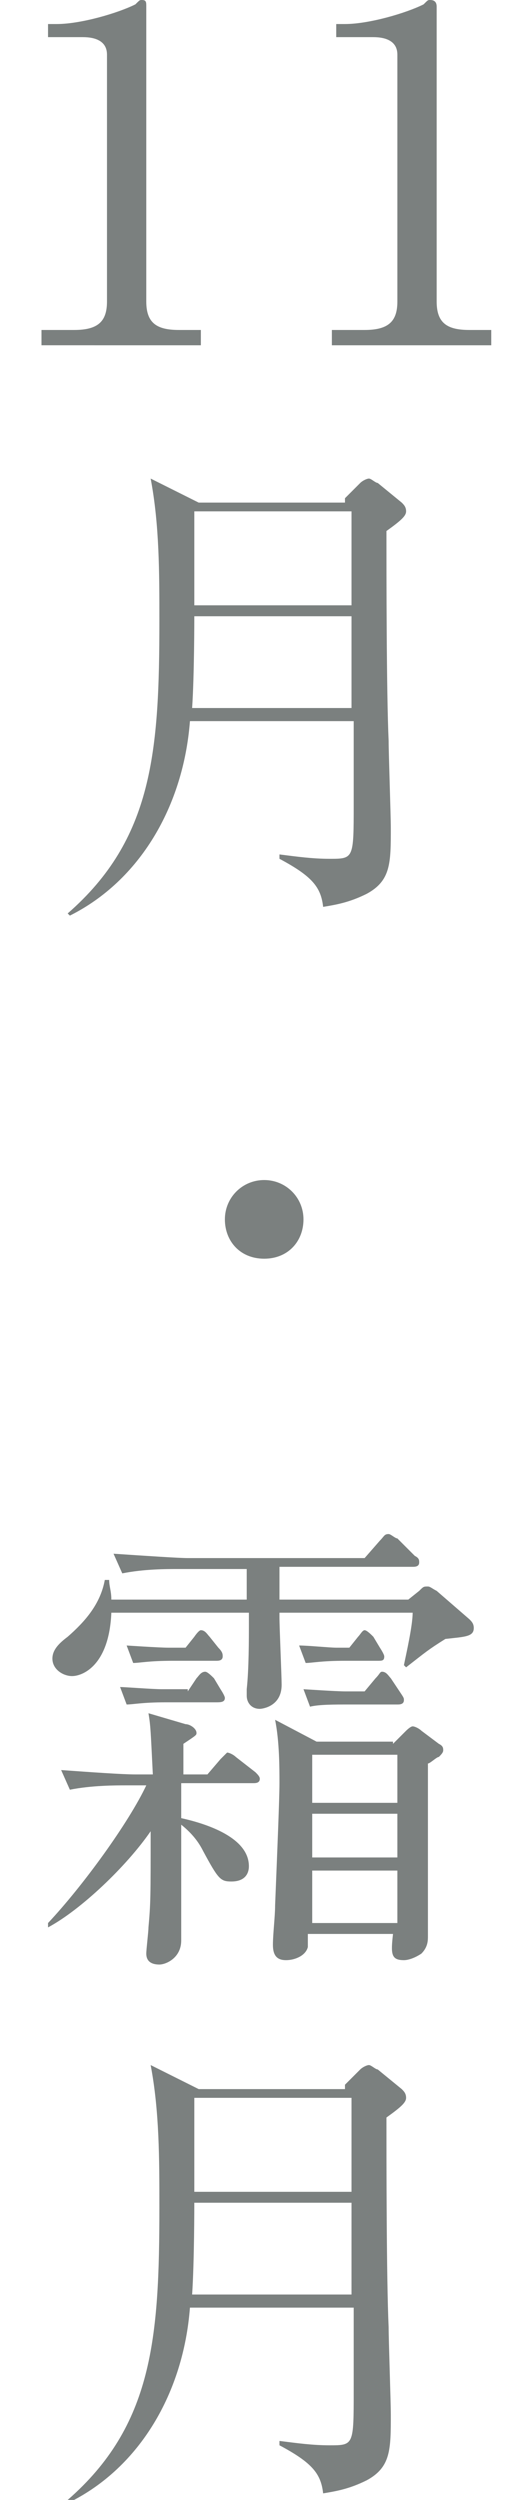 <?xml version="1.0" encoding="utf-8"?>
<!-- Generator: Adobe Illustrator 19.2.1, SVG Export Plug-In . SVG Version: 6.00 Build 0)  -->
<svg version="1.1" id="レイヤー_1" xmlns="http://www.w3.org/2000/svg" xmlns:xlink="http://www.w3.org/1999/xlink" x="0px"
	 y="0px" viewBox="0 0 24 114.4" style="enable-background:new 0 0 24 114.4;" xml:space="preserve">
<style type="text/css">
	.st0{fill:#4B7244;}
	.st1{fill:#7B807F;}
</style>
<g>
	<path class="st0" d="M269.2,339.4c0,2.3-2,4.3-4.7,4.3c-2.6,0-4.8-1.8-4.8-4c0-2.2,2-3.3,3.5-4.1c-1.4-1-2.8-2.1-2.8-3.9
		c0-2.1,1.7-3.8,4.1-3.8c2.2,0,4.1,1.4,4.1,3.4c0,2-1.9,3.1-3.1,3.8C268,336.5,269.2,337.5,269.2,339.4z M261.7,339.5
		c0,2.2,1.3,3.6,3,3.6s2.9-1.4,2.9-3.2c0-1.2-0.6-1.9-1.7-2.6c-0.3-0.2-1.8-1.1-2.1-1.4C263,336.6,261.7,337.5,261.7,339.5z
		 M267.2,331.4c0-1.7-1-3-2.7-3c-1.7,0-2.6,1.4-2.6,2.6c0,1.6,1.6,2.7,3.1,3.6C266.4,333.8,267.2,333.1,267.2,331.4z"/>
	<path class="st0" d="M268.1,350.5l0.7-0.7c0.1-0.1,0.3-0.2,0.4-0.2c0.1,0,0.3,0.2,0.4,0.2l1.1,0.9c0.1,0.1,0.2,0.2,0.2,0.4
		c0,0.2-0.2,0.4-0.9,0.9c0,1.9,0,7.4,0.1,9.6c0,0.6,0.1,3.4,0.1,4c0,1.6,0,2.4-1.1,3c-0.8,0.4-1.4,0.5-2,0.6c-0.1-0.9-0.5-1.4-2-2.2
		l0-0.2c0.8,0.1,1.5,0.2,2.3,0.2c1.1,0,1.1,0,1.1-2.5c0-1,0-2.9,0-3.8h-7.3c-0.3,3.9-2.3,7.3-5.5,8.9l-0.1-0.1
		c3.9-3.4,4.2-7.4,4.2-13.4c0-2.2,0-4.4-0.4-6.5l2.2,1.1H268.1z M261.3,355.8c0,0.1,0,2.7-0.1,4.2h7.3v-4.2H261.3z M261.3,351v4.3
		h7.2V351H261.3z"/>
	<path class="st0" d="M262.7,383.5c0-1,0.8-1.8,1.8-1.8s1.8,0.8,1.8,1.8c0,1-0.7,1.8-1.8,1.8S262.7,384.5,262.7,383.5z"/>
	<path class="st0" d="M260.5,404.7c0,0.5,0,3,0,3.6h9.8l0.7-0.9c0.2-0.2,0.2-0.3,0.3-0.3c0.1,0,0.3,0.2,0.4,0.2l1,0.9
		c0.1,0.1,0.2,0.2,0.2,0.3c0,0.2-0.2,0.2-0.3,0.2h-12.1c0,0.1,0,0.2-0.1,0.4c-0.2,0.5-0.7,0.5-0.9,0.5c-0.6,0-0.6-0.4-0.6-0.6
		c0-0.2,0.1-1,0.1-1.2c0-1.4,0-2.7,0-3.1h-1.5c-0.5,0-1.6,0-2.6,0.2l-0.4-0.9c1.7,0.2,3,0.2,3.4,0.2h1.1c0-1,0-1.4-0.3-2.3l1.9,0.5
		c0.2,0,0.4,0.1,0.4,0.3c0,0.2-0.2,0.4-0.5,0.6c0,0.3,0,0.4,0,0.8h2.8c0-1.2,0-1.5-0.4-2.1l2,0.5c0.2,0,0.3,0,0.3,0.2
		c0,0.1-0.1,0.2-0.5,0.5c0,0.2,0,0.7,0,0.8h3.5c0-1.2-0.1-1.5-0.3-2.1l1.9,0.5c0.2,0,0.3,0.1,0.3,0.3c0,0.2-0.2,0.3-0.5,0.5v0.7h1.9
		l0.7-0.9c0.2-0.2,0.2-0.3,0.3-0.3c0.1,0,0.2,0.1,0.4,0.2l1.1,0.9c0.1,0.1,0.2,0.2,0.2,0.3c0,0.2-0.2,0.2-0.3,0.2h-4.4
		c0,0.3,0,1.6,0,1.9c0,0.2,0,0.3-0.1,0.5c-0.2,0.3-0.6,0.4-0.8,0.4c-0.5,0-0.5-0.3-0.5-0.7h-3.5v0.1c0,0.2,0,0.3-0.1,0.5
		c-0.2,0.3-0.5,0.4-0.8,0.4c-0.6,0-0.6-0.5-0.6-0.8c0-0.7,0-1.6,0-2.2H260.5z M265.8,411.7c2.4,2,5.3,3.2,8.4,3.2v0.1
		c-0.7,0.3-1.2,0.6-2.2,1.8c-3.1-1.2-5.6-3.4-6.8-5.1h-0.1c0,2.8,0,3.1,0,4c0,0.2,0.1,0.9,0.1,1.1c0,0.4-0.3,0.9-1,0.9
		c-0.4,0-0.6-0.2-0.6-0.6c0-0.2,0.1-1,0.1-1.1c0.1-1.8,0.1-3.9,0.1-4.1c-1.7,2-5.1,4.4-8.9,5.4l0-0.1c2.3-1.1,5.5-3.7,6.9-5.4h-3.4
		c-0.5,0-1.6,0-2.6,0.2l-0.4-0.9c1.8,0.2,3.1,0.2,3.4,0.2h5.1c0-1,0-1.3-0.3-2.2l2,0.5c0.2,0,0.4,0.1,0.4,0.3c0,0.2,0,0.2-0.7,0.8
		v0.6h5.6l0.8-1c0.1-0.1,0.2-0.3,0.4-0.3c0.1,0,0.2,0.1,0.4,0.2l1.1,1c0,0.1,0.2,0.2,0.2,0.3c0,0.2-0.2,0.2-0.3,0.2H265.8z
		 M266.2,400.3c0-1.3-0.1-1.8-0.3-2.6l2,0.5c0.2,0,0.3,0.1,0.3,0.3c0,0.2-0.2,0.3-0.6,0.6c0,0.4,0,0.5,0,1.2h3.2l0.7-1
		c0.2-0.3,0.3-0.3,0.3-0.3c0.1,0,0.2,0,0.4,0.2l1.1,1c0.1,0.1,0.2,0.2,0.2,0.3c0,0.2-0.2,0.2-0.3,0.2h-5.6c0,0.4,0,1.1,0,1.2
		c0,0.3-0.1,0.9-1,0.9c-0.6,0-0.6-0.3-0.6-2h-3.3c0,1.2,0,1.3,0,1.4c-0.1,0.3-0.4,0.6-0.9,0.6c-0.6,0-0.7-0.2-0.6-2h-3.1
		c-0.5,0-1.6,0-2.6,0.2l-0.4-0.9c1.4,0.1,2.8,0.2,3.4,0.2h2.7c0-1.4,0-1.6-0.4-2.6l2.2,0.7c0,0,0.3,0.1,0.3,0.3
		c0,0.2-0.1,0.3-0.6,0.5c0,0.3,0,0.5,0,1.1H266.2z M264.7,406.2h3.5v-1.5h-3.5V406.2z"/>
	<path class="st0" d="M268.1,423.1l0.7-0.7c0.1-0.1,0.3-0.2,0.4-0.2c0.1,0,0.3,0.2,0.4,0.2l1.1,0.9c0.1,0.1,0.2,0.2,0.2,0.4
		c0,0.2-0.2,0.4-0.9,0.9c0,1.9,0,7.4,0.1,9.6c0,0.6,0.1,3.4,0.1,4c0,1.6,0,2.4-1.1,3c-0.8,0.4-1.4,0.5-2,0.6c-0.1-0.9-0.5-1.4-2-2.2
		l0-0.2c0.8,0.1,1.5,0.2,2.3,0.2c1.1,0,1.1,0,1.1-2.5c0-1,0-2.9,0-3.8h-7.3c-0.3,3.9-2.3,7.3-5.5,8.9l-0.1-0.1
		c3.9-3.4,4.2-7.4,4.2-13.4c0-2.2,0-4.4-0.4-6.5l2.2,1.1H268.1z M261.3,428.4c0,0.1,0,2.7-0.1,4.2h7.3v-4.2H261.3z M261.3,423.6v4.3
		h7.2v-4.3H261.3z"/>
</g>
<g>
	<path class="st1" d="M2.2,1.1h0.4c1.1,0,2.8-0.5,3.6-0.9C6.4,0,6.4,0,6.5,0c0.2,0,0.2,0.1,0.2,0.3v13.5c0,1,0.5,1.3,1.5,1.3h1v0.7
		H1.9v-0.7h1.5c1.1,0,1.5-0.4,1.5-1.3V2.5c0-0.6-0.5-0.8-1.1-0.8H2.2V1.1z"/>
	<path class="st1" d="M15.4,1.1h0.4c1.1,0,2.8-0.5,3.6-0.9C19.6,0,19.6,0,19.7,0C19.9,0,20,0.1,20,0.3v13.5c0,1,0.5,1.3,1.5,1.3h1
		v0.7h-7.3v-0.7h1.5c1.1,0,1.5-0.4,1.5-1.3V2.5c0-0.6-0.5-0.8-1.1-0.8h-1.7V1.1z"/>
	<path class="st1" d="M15.8,22.8l0.7-0.7c0.1-0.1,0.3-0.2,0.4-0.2c0.1,0,0.3,0.2,0.4,0.2l1.1,0.9c0.1,0.1,0.2,0.2,0.2,0.4
		c0,0.2-0.2,0.4-0.9,0.9c0,1.9,0,7.4,0.1,9.6c0,0.6,0.1,3.4,0.1,4c0,1.6,0,2.4-1.1,3c-0.8,0.4-1.4,0.5-2,0.6c-0.1-0.9-0.5-1.4-2-2.2
		l0-0.2c0.8,0.1,1.5,0.2,2.3,0.2c1.1,0,1.1,0,1.1-2.5c0-1,0-2.9,0-3.8H8.7c-0.3,3.9-2.3,7.3-5.5,8.9l-0.1-0.1
		c3.9-3.4,4.2-7.4,4.2-13.4c0-2.2,0-4.4-0.4-6.5l2.2,1.1H15.8z M8.9,28.2c0,0.1,0,2.7-0.1,4.2h7.3v-4.2H8.9z M8.9,23.4v4.3h7.2v-4.3
		H8.9z"/>
	<path class="st1" d="M10.3,55.8c0-1,0.8-1.8,1.8-1.8s1.8,0.8,1.8,1.8c0,1-0.7,1.8-1.8,1.8S10.3,56.8,10.3,55.8z"/>
	<path class="st1" d="M5.8,81.7c-0.5,0-1.6,0-2.6,0.2L2.8,81c1.4,0.1,2.8,0.2,3.4,0.2H7c-0.1-2-0.1-2.2-0.2-2.8l1.7,0.5
		c0.2,0,0.5,0.2,0.5,0.4c0,0.1,0,0.1-0.6,0.5v1.4h1.1l0.6-0.7c0.2-0.2,0.3-0.3,0.3-0.3c0.1,0,0.3,0.1,0.4,0.2l0.9,0.7
		c0.1,0.1,0.2,0.2,0.2,0.3c0,0.2-0.2,0.2-0.3,0.2H8.3v1.6c0.9,0.2,3.1,0.8,3.1,2.2c0,0.1,0,0.7-0.8,0.7c-0.5,0-0.6-0.1-1.3-1.4
		c-0.2-0.4-0.5-0.8-1-1.2v2.4c0,0.7,0,1.8,0,2.4c0,0.1,0,0.3,0,0.5c0,0.8-0.7,1.1-1,1.1c-0.3,0-0.6-0.1-0.6-0.5c0-0.2,0.1-1,0.1-1.2
		c0.1-1.1,0.1-1.4,0.1-4.4c-1.1,1.6-3.2,3.6-4.7,4.4L2.2,88c1.6-1.7,3.7-4.6,4.5-6.3H5.8z M11.3,73.3v-1.5H8.2c-0.6,0-1.6,0-2.6,0.2
		l-0.4-0.9c1.5,0.1,3,0.2,3.4,0.2h8.1l0.7-0.8c0.2-0.2,0.2-0.3,0.4-0.3c0.1,0,0.3,0.2,0.4,0.2l0.8,0.8c0.2,0.1,0.2,0.2,0.2,0.3
		c0,0.2-0.2,0.2-0.3,0.2h-6.1v1.5h5.9l0.5-0.4c0.2-0.2,0.2-0.2,0.4-0.2c0.1,0,0.2,0.1,0.4,0.2l1.5,1.3c0.1,0.1,0.2,0.2,0.2,0.4
		c0,0.4-0.4,0.4-1.3,0.5c-0.8,0.5-0.9,0.6-1.8,1.3l-0.1-0.1c0.1-0.5,0.4-1.8,0.4-2.4h-6.1v0.2c0,0.5,0.1,2.7,0.1,3.1
		c0,1-0.9,1.1-1,1.1c-0.4,0-0.6-0.3-0.6-0.6c0,0,0-0.2,0-0.3c0.1-0.9,0.1-2.3,0.1-3v-0.5H5.1c-0.1,2.4-1.3,2.9-1.8,2.9
		c-0.4,0-0.9-0.3-0.9-0.8c0-0.4,0.3-0.7,0.7-1c0.8-0.7,1.5-1.5,1.7-2.6H5c0,0.3,0.1,0.5,0.1,0.9H11.3z M8.6,77.4L9,76.8
		c0.1-0.1,0.2-0.3,0.4-0.3c0.1,0,0.3,0.2,0.4,0.3l0.3,0.5c0,0,0.2,0.3,0.2,0.4c0,0.2-0.2,0.2-0.4,0.2H7.6c-1.1,0-1.5,0.1-1.8,0.1
		l-0.3-0.8c0.2,0,1.5,0.1,1.9,0.1H8.6z M8.5,75.4l0.4-0.5c0,0,0.2-0.3,0.3-0.3c0.2,0,0.3,0.2,0.4,0.3l0.4,0.5
		c0.2,0.2,0.2,0.3,0.2,0.4c0,0.2-0.2,0.2-0.3,0.2h-2c-1.1,0-1.5,0.1-1.8,0.1l-0.3-0.8c0,0,1.5,0.1,1.9,0.1H8.5z M18,79.8l0.6-0.6
		c0,0,0.2-0.2,0.3-0.2c0.1,0,0.3,0.1,0.4,0.2l0.8,0.6c0.2,0.1,0.2,0.2,0.2,0.3c0,0.1-0.1,0.2-0.2,0.3c-0.1,0-0.4,0.3-0.5,0.3
		c0,1.8,0,3.8,0,5.3c0,0.7,0,1.9,0,2.6c0,0.2,0,0.5-0.3,0.8c-0.3,0.2-0.6,0.3-0.8,0.3c-0.6,0-0.6-0.3-0.5-1.2h-3.9
		c0,0.1,0,0.4,0,0.6c-0.1,0.4-0.6,0.6-1,0.6s-0.6-0.2-0.6-0.7c0-0.5,0.1-1.3,0.1-1.8c0.1-2.5,0.2-4.9,0.2-5.6c0-0.7,0-1.9-0.2-2.9
		l1.9,1H18z M16,75.4l0.4-0.5c0.1-0.1,0.2-0.3,0.3-0.3c0.1,0,0.3,0.2,0.4,0.3l0.3,0.5c0,0,0.2,0.3,0.2,0.4c0,0.2-0.1,0.2-0.3,0.2
		h-1.5c-1.1,0-1.5,0.1-1.8,0.1l-0.3-0.8c0.4,0,1.4,0.1,1.7,0.1H16z M16.7,77.4l0.5-0.6c0.2-0.2,0.2-0.3,0.3-0.3
		c0.2,0,0.3,0.2,0.4,0.3l0.4,0.6c0.2,0.3,0.2,0.3,0.2,0.4c0,0.2-0.2,0.2-0.3,0.2h-2.2c-0.7,0-1.4,0-1.8,0.1l-0.3-0.8
		c0,0,1.5,0.1,1.9,0.1H16.7z M14.3,80.3v2.2h3.9v-2.2H14.3z M14.3,83v2h3.9v-2H14.3z M14.3,85.6V88h3.9v-2.4H14.3z"/>
	<path class="st1" d="M15.8,95.4l0.7-0.7c0.1-0.1,0.3-0.2,0.4-0.2c0.1,0,0.3,0.2,0.4,0.2l1.1,0.9c0.1,0.1,0.2,0.2,0.2,0.4
		c0,0.2-0.2,0.4-0.9,0.9c0,1.9,0,7.4,0.1,9.6c0,0.6,0.1,3.4,0.1,4c0,1.6,0,2.4-1.1,3c-0.8,0.4-1.4,0.5-2,0.6c-0.1-0.9-0.5-1.4-2-2.2
		l0-0.2c0.8,0.1,1.5,0.2,2.3,0.2c1.1,0,1.1,0,1.1-2.5c0-1,0-2.9,0-3.8H8.7c-0.3,3.9-2.3,7.3-5.5,8.9l-0.1-0.1
		c3.9-3.4,4.2-7.4,4.2-13.4c0-2.2,0-4.4-0.4-6.5l2.2,1.1H15.8z M8.9,100.8c0,0.1,0,2.7-0.1,4.2h7.3v-4.2H8.9z M8.9,96v4.3h7.2V96
		H8.9z"/>
</g>
<g>
</g>
<g>
</g>
<g>
</g>
<g>
</g>
<g>
</g>
<g>
</g>
</svg>
